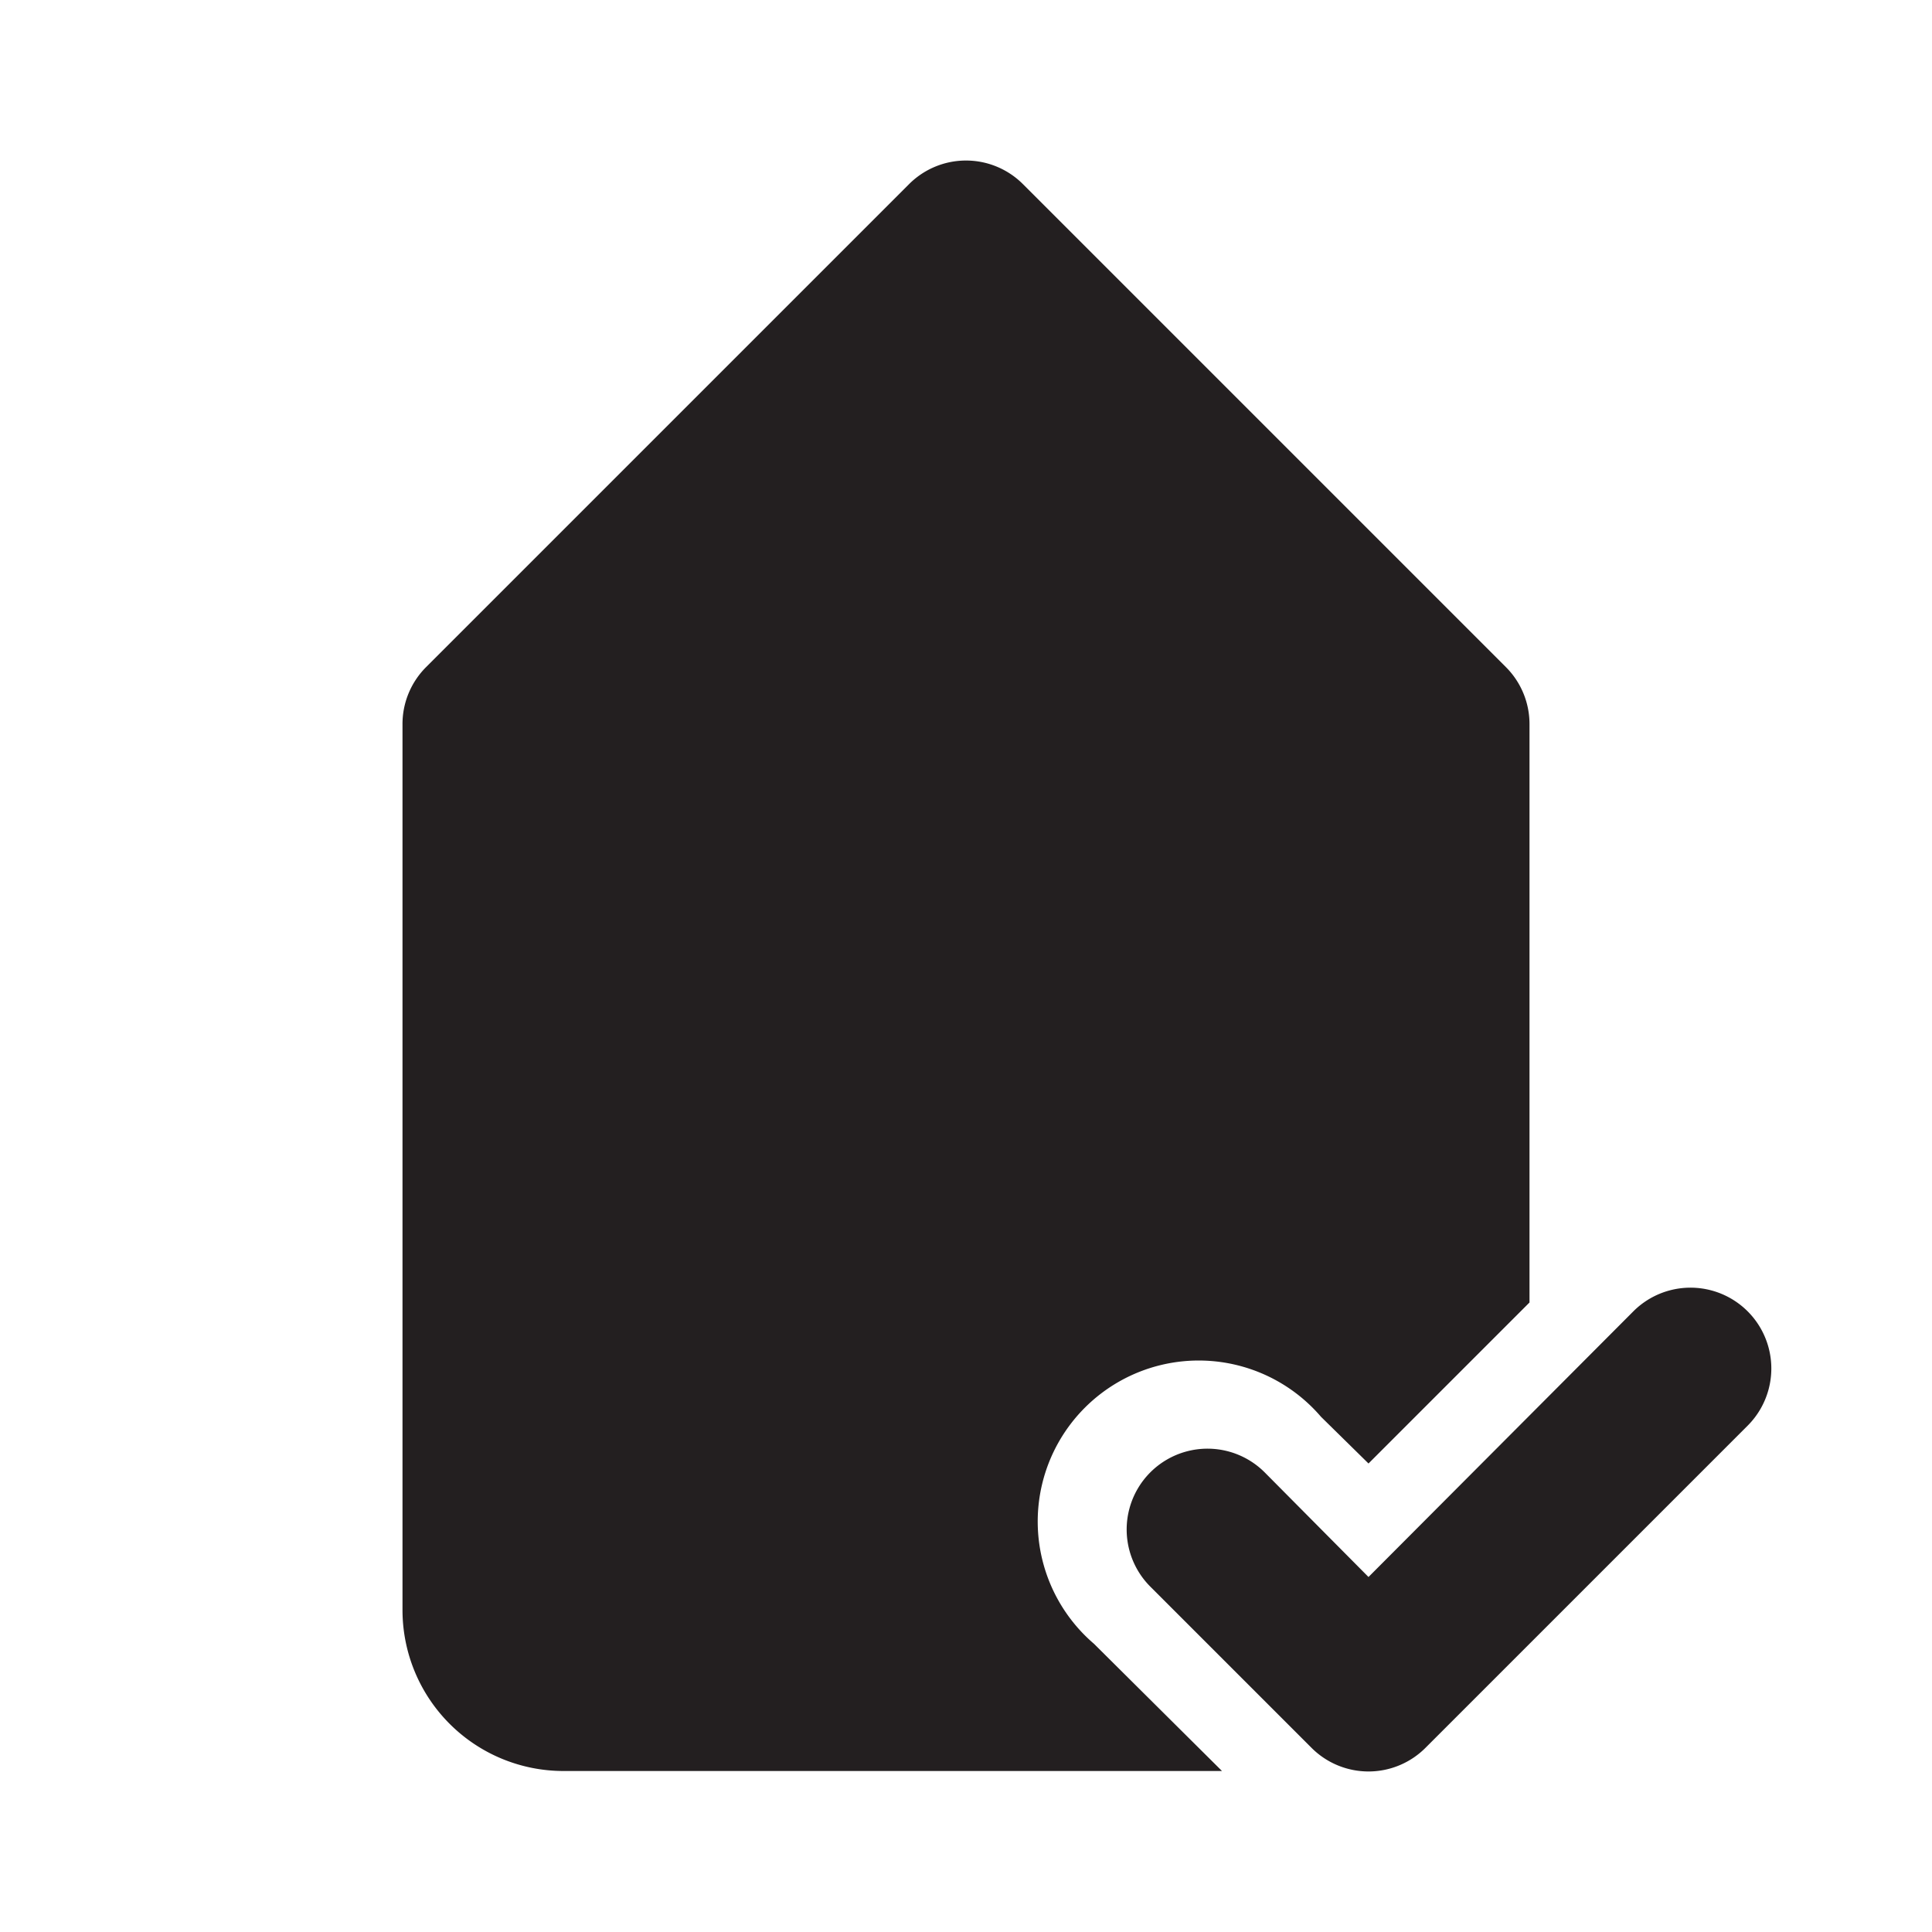 <?xml version="1.0" encoding="utf-8"?>
<svg width="800px" height="800px" viewBox="0 0 24 24" xmlns="http://www.w3.org/2000/svg" id="tag-check" class="icon glyph"><path d="M19,9v7.18l-2,2-.59-.58a2,2,0,1,0-2.82,2.82L15.18,22H7a2,2,0,0,1-2-2V9a1,1,0,0,1,.29-.71l6-6a1,1,0,0,1,1.42,0l6,6A1,1,0,0,1,19,9ZM17.71,21.71l4-4a1,1,0,0,0-1.42-1.42L17,19.59l-1.29-1.3a1,1,0,0,0-1.42,1.42l2,2a1,1,0,0,0,1.42,0Z" style="fill:#231f20"></path></svg>